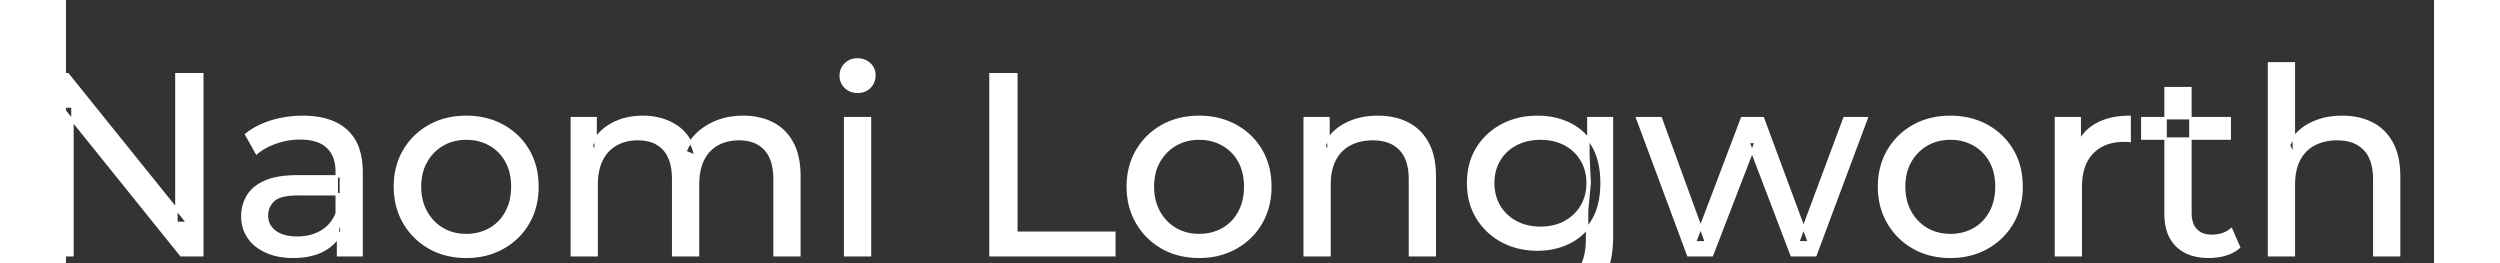 <svg width="909.7" height="95.7" viewBox="7.5 -23 915.7 101.7" xmlns="http://www.w3.org/2000/svg"><rect x="7.5" y="-23" width="915.7" height="101.7" fill="#333333" stroke="none"/><g id="svgGroup" stroke-linecap="round" fill-rule="evenodd" font-size="9pt" stroke="#ffffff" stroke-width="0.25mm" fill="#ffffff" style="stroke:#ffffff;stroke-width:0.25mm;fill:#ffffff"><path d="M 212.7 75.7 L 203.1 75.7 L 203.1 22.7 L 212.3 22.7 L 212.3 36.8 L 210.8 33.2 Q 213.3 28 218.5 25.1 A 22.754 22.754 0 0 1 226.454 22.484 A 29.419 29.419 0 0 1 230.6 22.2 A 25.806 25.806 0 0 1 237.367 23.052 A 20.811 20.811 0 0 1 243.7 25.95 Q 249.2 29.7 250.9 37.3 L 247 35.7 A 19.684 19.684 0 0 1 254.484 26.493 A 24.542 24.542 0 0 1 255.4 25.9 A 24.828 24.828 0 0 1 265.525 22.432 A 31.643 31.643 0 0 1 269.4 22.2 Q 275.8 22.2 280.7 24.7 A 17.687 17.687 0 0 1 288.264 32.142 A 21.369 21.369 0 0 1 288.35 32.3 A 21.316 21.316 0 0 1 290.324 37.675 Q 291.1 41.057 291.1 45.2 L 291.1 75.7 L 281.5 75.7 L 281.5 46.3 A 26.295 26.295 0 0 0 281.166 41.961 Q 280.779 39.651 279.942 37.815 A 11.695 11.695 0 0 0 277.9 34.7 A 11.765 11.765 0 0 0 271.601 31.186 A 17.722 17.722 0 0 0 267.8 30.8 A 19.484 19.484 0 0 0 263.432 31.27 A 15.308 15.308 0 0 0 259.4 32.8 A 13.358 13.358 0 0 0 253.973 38.458 A 16.185 16.185 0 0 0 253.85 38.7 Q 252.159 42.082 251.934 46.893 A 32.325 32.325 0 0 0 251.9 48.4 L 251.9 75.7 L 242.3 75.7 L 242.3 46.3 Q 242.3 41.277 240.789 37.871 A 11.735 11.735 0 0 0 238.75 34.7 A 11.507 11.507 0 0 0 232.788 31.264 Q 230.905 30.808 228.671 30.8 A 22.245 22.245 0 0 0 228.6 30.8 A 18.762 18.762 0 0 0 224.046 31.332 A 15.304 15.304 0 0 0 220.3 32.8 A 13.621 13.621 0 0 0 214.891 38.339 A 16.519 16.519 0 0 0 214.7 38.7 A 16.917 16.917 0 0 0 213.264 42.774 Q 212.7 45.319 212.7 48.4 L 212.7 75.7 Z M 644 75.7 L 634.8 75.7 L 615.1 22.7 L 624.2 22.7 L 641.7 70.7 L 637.4 70.7 L 655.6 22.7 L 663.7 22.7 L 681.5 70.7 L 677.3 70.7 L 695.2 22.7 L 703.8 22.7 L 684 75.7 L 674.8 75.7 L 658.1 31.9 L 660.9 31.9 L 644 75.7 Z M 10 75.7 L 0 75.7 L 0 5.7 L 8.2 5.7 L 54.5 63.2 L 50.2 63.2 L 50.2 5.7 L 60.2 5.7 L 60.2 75.7 L 52 75.7 L 5.7 18.2 L 10 18.2 L 10 75.7 Z M 869 75.7 L 859.4 75.7 L 859.4 1.5 L 869 1.5 L 869 37 L 867.1 33.2 A 18.37 18.37 0 0 1 874.932 25.192 A 22.304 22.304 0 0 1 875.1 25.1 A 24.103 24.103 0 0 1 882.937 22.547 A 31.596 31.596 0 0 1 887.7 22.2 A 28.681 28.681 0 0 1 893.723 22.806 A 22.401 22.401 0 0 1 899.15 24.7 Q 904.1 27.2 906.9 32.3 Q 909.305 36.681 909.644 43.053 A 40.392 40.392 0 0 1 909.7 45.2 L 909.7 75.7 L 900.1 75.7 L 900.1 46.3 A 25.194 25.194 0 0 0 899.743 41.91 Q 899.321 39.53 898.4 37.655 A 11.609 11.609 0 0 0 896.35 34.7 A 12.249 12.249 0 0 0 890.296 31.305 Q 888.245 30.8 885.8 30.8 A 21.974 21.974 0 0 0 881.304 31.24 A 16.755 16.755 0 0 0 876.9 32.8 Q 873.1 34.8 871.05 38.7 A 16.742 16.742 0 0 0 869.545 42.924 Q 869 45.41 869 48.4 L 869 75.7 Z M 496.1 75.7 L 486.5 75.7 L 486.5 22.7 L 495.7 22.7 L 495.7 37 L 494.2 33.2 A 18.37 18.37 0 0 1 502.032 25.192 A 22.304 22.304 0 0 1 502.2 25.1 A 24.103 24.103 0 0 1 510.037 22.547 A 31.596 31.596 0 0 1 514.8 22.2 A 28.681 28.681 0 0 1 520.823 22.806 A 22.401 22.401 0 0 1 526.25 24.7 Q 531.2 27.2 534 32.3 Q 536.405 36.681 536.744 43.053 A 40.392 40.392 0 0 1 536.8 45.2 L 536.8 75.7 L 527.2 75.7 L 527.2 46.3 A 25.194 25.194 0 0 0 526.843 41.91 Q 526.421 39.53 525.5 37.655 A 11.609 11.609 0 0 0 523.45 34.7 A 12.249 12.249 0 0 0 517.396 31.305 Q 515.345 30.8 512.9 30.8 A 21.974 21.974 0 0 0 508.404 31.24 A 16.755 16.755 0 0 0 504 32.8 Q 500.2 34.8 498.15 38.7 A 16.742 16.742 0 0 0 496.645 42.924 Q 496.1 45.41 496.1 48.4 L 496.1 75.7 Z M 412.9 75.7 L 365 75.7 L 365 5.7 L 375 5.7 L 375 67 L 412.9 67 L 412.9 75.7 Z M 552.5 87.8 L 557.1 80.4 Q 560.8 83.6 566.2 85.45 Q 571.6 87.3 577.5 87.3 Q 583.324 87.3 587.228 85.612 A 12.956 12.956 0 0 0 591.3 82.9 A 13.67 13.67 0 0 0 594.521 77.584 Q 595.258 75.443 595.534 72.821 A 31.727 31.727 0 0 0 595.7 69.5 L 595.7 58.3 L 596.7 47.8 L 596.2 37.2 L 596.2 22.7 L 605.3 22.7 L 605.3 68.5 A 44.337 44.337 0 0 1 604.691 76.115 Q 603.236 84.447 598.3 89.1 Q 592.448 94.618 582.055 95.523 A 49.071 49.071 0 0 1 577.8 95.7 Q 570.5 95.7 563.65 93.65 Q 557.041 91.672 552.805 88.065 A 22.11 22.11 0 0 1 552.5 87.8 Z M 121.8 75.7 L 112.7 75.7 L 112.7 64.5 L 112.2 62.4 L 112.2 43.3 A 16.79 16.79 0 0 0 111.782 39.437 Q 111.069 36.421 109.142 34.346 A 10.596 10.596 0 0 0 108.65 33.85 A 11.125 11.125 0 0 0 104.542 31.446 Q 102.816 30.857 100.701 30.635 A 25.895 25.895 0 0 0 98 30.5 Q 93.3 30.5 88.8 32.05 A 26.853 26.853 0 0 0 84.532 33.928 A 20.968 20.968 0 0 0 81.2 36.2 L 77.2 29 A 27.191 27.191 0 0 1 83.615 25.197 A 33.816 33.816 0 0 1 87.05 23.95 Q 92.8 22.2 99.1 22.2 A 35.973 35.973 0 0 1 105.642 22.757 Q 111.913 23.919 115.9 27.5 A 16.577 16.577 0 0 1 120.568 34.907 Q 121.449 37.632 121.7 40.954 A 36.439 36.439 0 0 1 121.8 43.7 L 121.8 75.7 Z M 786.6 75.7 L 777 75.7 L 777 22.7 L 786.2 22.7 L 786.2 37.1 L 785.3 33.5 Q 787.5 28 792.7 25.1 Q 797.594 22.371 804.614 22.21 A 38.742 38.742 0 0 1 805.5 22.2 L 805.5 31.5 A 7.339 7.339 0 0 0 804.699 31.41 A 6.32 6.32 0 0 0 804.35 31.4 L 803.3 31.4 A 20.808 20.808 0 0 0 798.077 32.021 A 14.71 14.71 0 0 0 791.1 36 Q 787.135 40.054 786.664 47.291 A 30.941 30.941 0 0 0 786.6 49.3 L 786.6 75.7 Z M 97 45.2 L 113.8 45.2 L 113.8 52.1 L 97.4 52.1 A 33.801 33.801 0 0 0 94.188 52.241 Q 91.041 52.543 89.161 53.491 A 5.98 5.98 0 0 0 87.7 54.5 A 8.038 8.038 0 0 0 85.713 57.424 A 7.947 7.947 0 0 0 85.2 60.3 A 7.892 7.892 0 0 0 85.859 63.566 Q 86.593 65.203 88.145 66.431 A 9.596 9.596 0 0 0 88.3 66.55 A 10.572 10.572 0 0 0 91.701 68.227 Q 93.957 68.9 96.9 68.9 Q 102.3 68.9 106.35 66.5 Q 110.4 64.1 112.2 59.5 L 114.1 66.1 A 14.63 14.63 0 0 1 108.485 72.879 A 18.623 18.623 0 0 1 107.4 73.55 Q 103.129 75.997 96.879 76.267 A 36.629 36.629 0 0 1 95.3 76.3 A 29.483 29.483 0 0 1 90.087 75.861 A 21.944 21.944 0 0 1 84.95 74.3 Q 80.5 72.3 78.1 68.75 Q 75.7 65.2 75.7 60.7 A 15.524 15.524 0 0 1 76.782 54.874 A 14.759 14.759 0 0 1 77.75 52.9 A 12.271 12.271 0 0 1 80.989 49.321 Q 82.389 48.262 84.191 47.419 A 21.869 21.869 0 0 1 84.45 47.3 A 20.383 20.383 0 0 1 88.383 46.023 Q 92.055 45.2 97 45.2 Z M 819.4 59.7 L 819.4 11.1 L 829 11.1 L 829 59.3 Q 829 62.39 830.11 64.447 A 6.948 6.948 0 0 0 831.15 65.9 A 6.955 6.955 0 0 0 834.56 67.877 Q 835.684 68.17 837.021 68.197 A 13.578 13.578 0 0 0 837.3 68.2 A 13.377 13.377 0 0 0 840.83 67.755 A 10.396 10.396 0 0 0 844.8 65.7 L 847.8 72.6 Q 845.6 74.5 842.55 75.4 Q 839.5 76.3 836.2 76.3 Q 829.86 76.3 825.781 73.6 A 13.455 13.455 0 0 1 823.8 72 Q 819.737 68.029 819.426 60.903 A 27.594 27.594 0 0 1 819.4 59.7 Z M 154.308 75.313 A 31.21 31.21 0 0 0 162.3 76.3 A 33.712 33.712 0 0 0 165.204 76.177 A 27.596 27.596 0 0 0 176.45 72.8 Q 182.7 69.3 186.25 63.2 A 25.263 25.263 0 0 0 188.798 57.086 A 29.979 29.979 0 0 0 189.8 49.2 A 32.706 32.706 0 0 0 189.519 44.855 A 25.706 25.706 0 0 0 186.25 35.15 Q 182.7 29.1 176.45 25.65 A 26.793 26.793 0 0 0 170.665 23.292 A 31.073 31.073 0 0 0 162.3 22.2 Q 154.3 22.2 148.1 25.65 Q 141.9 29.1 138.3 35.2 A 25.071 25.071 0 0 0 135.716 41.315 A 29.587 29.587 0 0 0 134.7 49.2 Q 134.7 57 138.3 63.15 Q 141.9 69.3 148.1 72.8 A 26.145 26.145 0 0 0 154.308 75.313 Z M 437.708 75.313 A 31.21 31.21 0 0 0 445.7 76.3 A 33.712 33.712 0 0 0 448.604 76.177 A 27.596 27.596 0 0 0 459.85 72.8 Q 466.1 69.3 469.65 63.2 A 25.263 25.263 0 0 0 472.198 57.086 A 29.979 29.979 0 0 0 473.2 49.2 A 32.706 32.706 0 0 0 472.919 44.855 A 25.706 25.706 0 0 0 469.65 35.15 Q 466.1 29.1 459.85 25.65 A 26.793 26.793 0 0 0 454.065 23.292 A 31.073 31.073 0 0 0 445.7 22.2 Q 437.7 22.2 431.5 25.65 Q 425.3 29.1 421.7 35.2 A 25.071 25.071 0 0 0 419.116 41.315 A 29.587 29.587 0 0 0 418.1 49.2 Q 418.1 57 421.7 63.15 Q 425.3 69.3 431.5 72.8 A 26.145 26.145 0 0 0 437.708 75.313 Z M 728.208 75.313 A 31.21 31.21 0 0 0 736.2 76.3 A 33.712 33.712 0 0 0 739.104 76.177 A 27.596 27.596 0 0 0 750.35 72.8 Q 756.6 69.3 760.15 63.2 A 25.263 25.263 0 0 0 762.698 57.086 A 29.979 29.979 0 0 0 763.7 49.2 A 32.706 32.706 0 0 0 763.419 44.855 A 25.706 25.706 0 0 0 760.15 35.15 Q 756.6 29.1 750.35 25.65 A 26.793 26.793 0 0 0 744.565 23.292 A 31.073 31.073 0 0 0 736.2 22.2 Q 728.2 22.2 722 25.65 Q 715.8 29.1 712.2 35.2 A 25.071 25.071 0 0 0 709.616 41.315 A 29.587 29.587 0 0 0 708.6 49.2 Q 708.6 57 712.2 63.15 Q 715.8 69.3 722 72.8 A 26.145 26.145 0 0 0 728.208 75.313 Z M 568.565 72.5 A 31.183 31.183 0 0 0 576.6 73.5 Q 583.4 73.5 589 70.65 A 21.408 21.408 0 0 0 591.816 68.935 A 22.087 22.087 0 0 0 597.95 62.1 Q 600.044 58.538 600.829 53.843 A 36.658 36.658 0 0 0 601.3 47.8 A 42.71 42.71 0 0 0 601.26 45.933 Q 600.934 38.477 597.95 33.4 A 25.206 25.206 0 0 0 597.738 33.047 A 20.902 20.902 0 0 0 589 24.95 Q 583.4 22.2 576.6 22.2 A 34.324 34.324 0 0 0 572.853 22.4 A 27.633 27.633 0 0 0 562.85 25.4 Q 556.8 28.6 553.25 34.35 Q 549.7 40.1 549.7 47.8 A 30.219 30.219 0 0 0 549.87 51.039 A 24.157 24.157 0 0 0 553.25 61.2 Q 556.8 67 562.85 70.25 A 26.307 26.307 0 0 0 568.565 72.5 Z M 318.4 75.7 L 308.8 75.7 L 308.8 22.7 L 318.4 22.7 L 318.4 75.7 Z M 162.3 67.9 Q 167.4 67.9 171.45 65.6 Q 175.5 63.3 177.8 59.05 A 18.963 18.963 0 0 0 179.87 52.609 A 24.456 24.456 0 0 0 180.1 49.2 A 23.723 23.723 0 0 0 179.628 44.353 A 17.71 17.71 0 0 0 177.8 39.35 Q 175.5 35.2 171.45 32.9 A 17.758 17.758 0 0 0 163.868 30.656 A 21.591 21.591 0 0 0 162.3 30.6 A 19.347 19.347 0 0 0 156.911 31.328 A 16.718 16.718 0 0 0 153.2 32.9 Q 149.2 35.2 146.8 39.35 Q 144.4 43.5 144.4 49.2 Q 144.4 54.8 146.8 59.05 A 17.426 17.426 0 0 0 151.188 64.241 A 16.66 16.66 0 0 0 153.2 65.6 A 17.367 17.367 0 0 0 160.426 67.819 A 21.341 21.341 0 0 0 162.3 67.9 Z M 445.7 67.9 Q 450.8 67.9 454.85 65.6 Q 458.9 63.3 461.2 59.05 A 18.963 18.963 0 0 0 463.27 52.609 A 24.456 24.456 0 0 0 463.5 49.2 A 23.723 23.723 0 0 0 463.028 44.353 A 17.71 17.71 0 0 0 461.2 39.35 Q 458.9 35.2 454.85 32.9 A 17.758 17.758 0 0 0 447.268 30.656 A 21.591 21.591 0 0 0 445.7 30.6 A 19.347 19.347 0 0 0 440.311 31.328 A 16.718 16.718 0 0 0 436.6 32.9 Q 432.6 35.2 430.2 39.35 Q 427.8 43.5 427.8 49.2 Q 427.8 54.8 430.2 59.05 A 17.426 17.426 0 0 0 434.588 64.241 A 16.66 16.66 0 0 0 436.6 65.6 A 17.367 17.367 0 0 0 443.826 67.819 A 21.341 21.341 0 0 0 445.7 67.9 Z M 736.2 67.9 Q 741.3 67.9 745.35 65.6 Q 749.4 63.3 751.7 59.05 A 18.963 18.963 0 0 0 753.77 52.609 A 24.456 24.456 0 0 0 754 49.2 A 23.723 23.723 0 0 0 753.528 44.353 A 17.71 17.71 0 0 0 751.7 39.35 Q 749.4 35.2 745.35 32.9 A 17.758 17.758 0 0 0 737.768 30.656 A 21.591 21.591 0 0 0 736.2 30.6 A 19.347 19.347 0 0 0 730.811 31.328 A 16.718 16.718 0 0 0 727.1 32.9 Q 723.1 35.2 720.7 39.35 Q 718.3 43.5 718.3 49.2 Q 718.3 54.8 720.7 59.05 A 17.426 17.426 0 0 0 725.088 64.241 A 16.66 16.66 0 0 0 727.1 65.6 A 17.367 17.367 0 0 0 734.326 67.819 A 21.341 21.341 0 0 0 736.2 67.9 Z M 577.7 65.1 Q 583 65.1 587.1 62.9 Q 591.2 60.7 593.55 56.8 A 16.41 16.41 0 0 0 595.788 49.974 A 20.564 20.564 0 0 0 595.9 47.8 A 18.785 18.785 0 0 0 595.237 42.72 A 15.811 15.811 0 0 0 593.55 38.8 Q 591.2 34.9 587.1 32.75 A 18.738 18.738 0 0 0 580.741 30.79 A 23.739 23.739 0 0 0 577.7 30.6 A 22.365 22.365 0 0 0 572.393 31.207 A 18.476 18.476 0 0 0 568.25 32.75 Q 564.1 34.9 561.75 38.8 A 16.41 16.41 0 0 0 559.512 45.627 A 20.564 20.564 0 0 0 559.4 47.8 A 18.785 18.785 0 0 0 560.063 52.88 A 15.811 15.811 0 0 0 561.75 56.8 Q 564.1 60.7 568.25 62.9 Q 572.4 65.1 577.7 65.1 Z M 844.2 30.6 L 810.4 30.6 L 810.4 22.7 L 844.2 22.7 L 844.2 30.6 Z M 311.258 12.131 A 7.154 7.154 0 0 0 313.6 12.5 A 8.31 8.31 0 0 0 314.522 12.451 A 6.033 6.033 0 0 0 318.3 10.65 A 6.237 6.237 0 0 0 319.622 8.657 A 6.677 6.677 0 0 0 320.1 6.1 A 7.172 7.172 0 0 0 320.097 5.899 A 5.719 5.719 0 0 0 318.25 1.75 Q 316.4 0 313.6 0 A 8.315 8.315 0 0 0 313.083 0.016 A 6.288 6.288 0 0 0 308.95 1.8 A 5.978 5.978 0 0 0 307.548 3.861 A 6.463 6.463 0 0 0 307.1 6.3 A 7.229 7.229 0 0 0 307.101 6.422 A 5.891 5.891 0 0 0 308.95 10.7 A 6.145 6.145 0 0 0 311.258 12.131 Z" vector-effect="non-scaling-stroke"/></g></svg>
